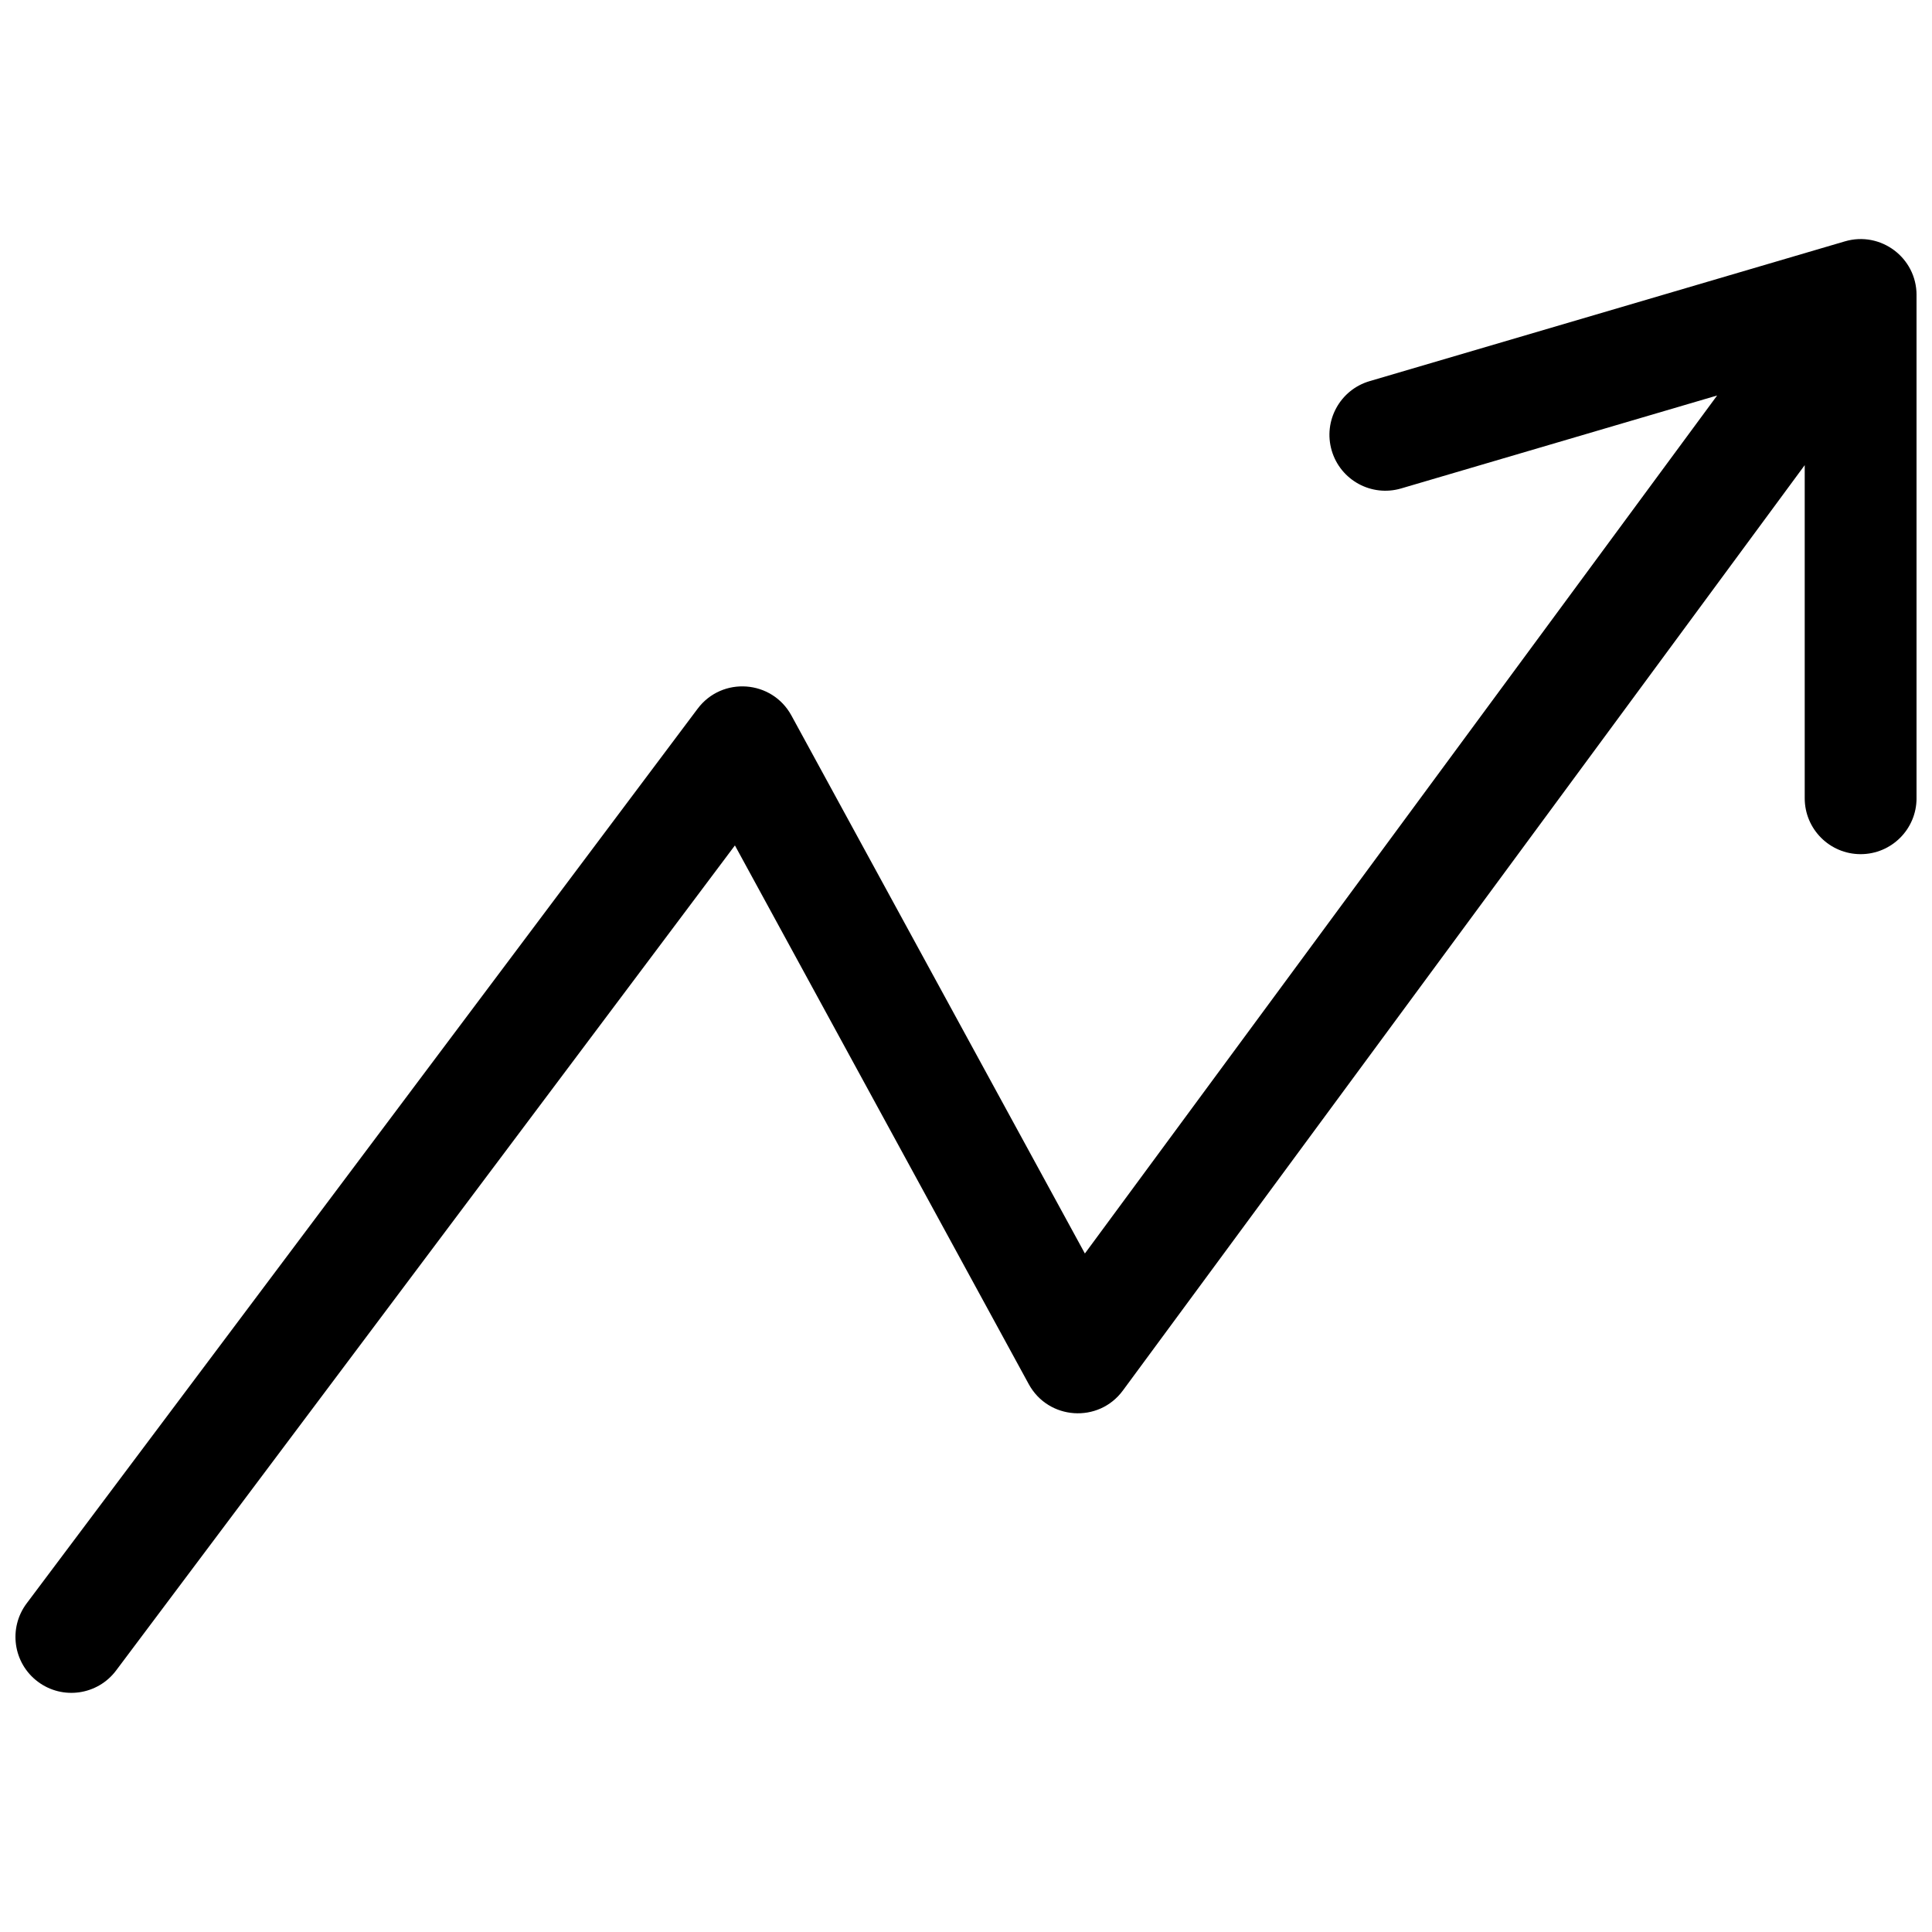 <?xml version="1.0" encoding="UTF-8"?>
<!-- Uploaded to: ICON Repo, www.svgrepo.com, Generator: ICON Repo Mixer Tools -->
<svg width="800px" height="800px" version="1.1" viewBox="144 144 512 512" xmlns="http://www.w3.org/2000/svg">
 <defs>
  <clipPath id="a">
   <path d="m148.09 207h503.81v386h-503.81z"/>
  </clipPath>
 </defs>
 <g clip-path="url(#a)">
  <path d="m599.06 248.81-83.746 24.633c-7.848 2.309-16.086-2.184-18.395-10.035-2.309-7.852 2.184-16.09 10.035-18.398l125.95-37.043c9.492-2.793 19 4.32 19 14.215v133.36c0 8.184-6.633 14.82-14.816 14.82-8.184 0-14.82-6.637-14.82-14.82v-88.27l-180.7 245.24c-6.43 8.727-19.746 7.82-24.938-1.695l-77.871-142.77-163.99 218.65c-4.91 6.547-14.199 7.875-20.746 2.965-6.547-4.91-7.871-14.199-2.961-20.746l177.81-237.09c6.473-8.629 19.699-7.672 24.863 1.797l77.77 142.57z"/>
 </g>
</svg>